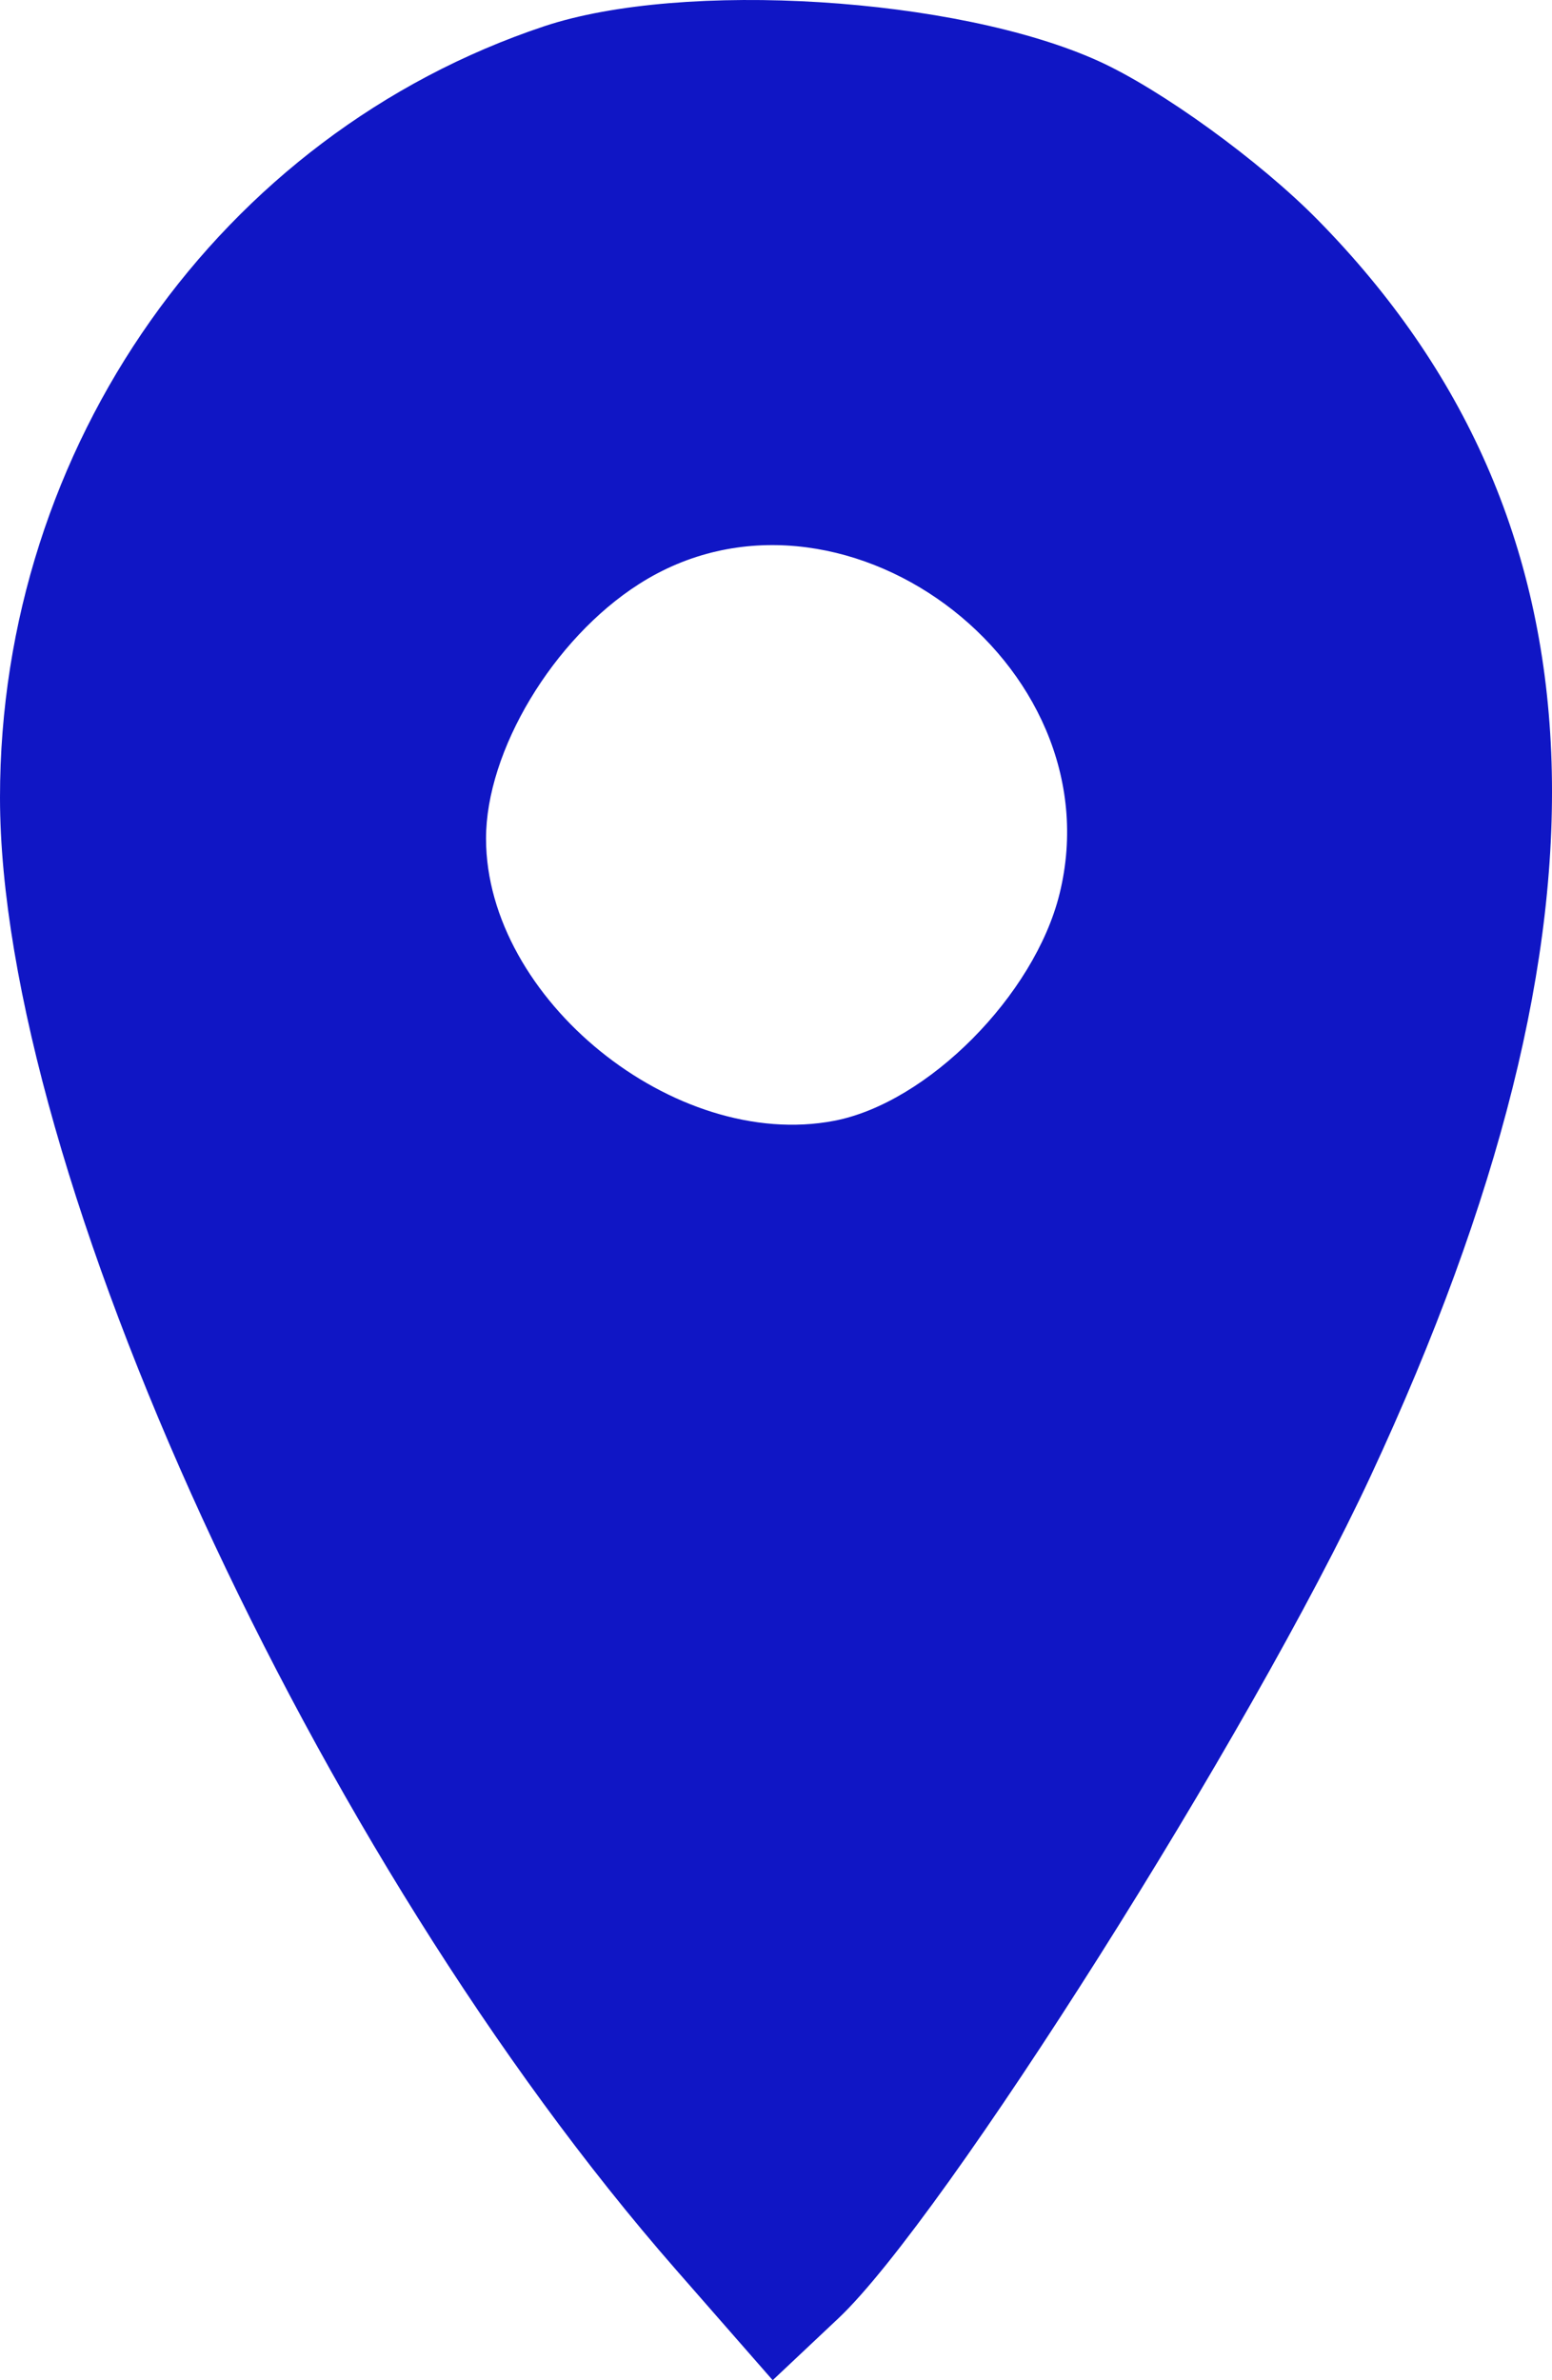 <?xml version="1.0" encoding="UTF-8"?> <svg xmlns="http://www.w3.org/2000/svg" width="30" height="46" viewBox="0 0 30 46" fill="none"><path fill-rule="evenodd" clip-rule="evenodd" d="M10.518 0.508C4.255 2.597 0 8.625 0 15.409C0 22.628 6.088 35.889 13.062 43.859L14.936 46L16.205 44.805C18.246 42.883 24.19 33.478 26.495 28.525C31.48 17.811 31.154 10.034 25.478 4.256C24.353 3.11 22.44 1.725 21.227 1.177C18.491 -0.058 13.205 -0.388 10.518 0.508ZM12.351 11.288C10.692 12.347 9.392 14.513 9.395 16.211C9.4 19.302 13.04 22.25 16.122 21.661C17.929 21.317 19.998 19.234 20.481 17.274C21.585 12.796 16.199 8.83 12.351 11.288Z" fill="#1016C5"></path></svg> 